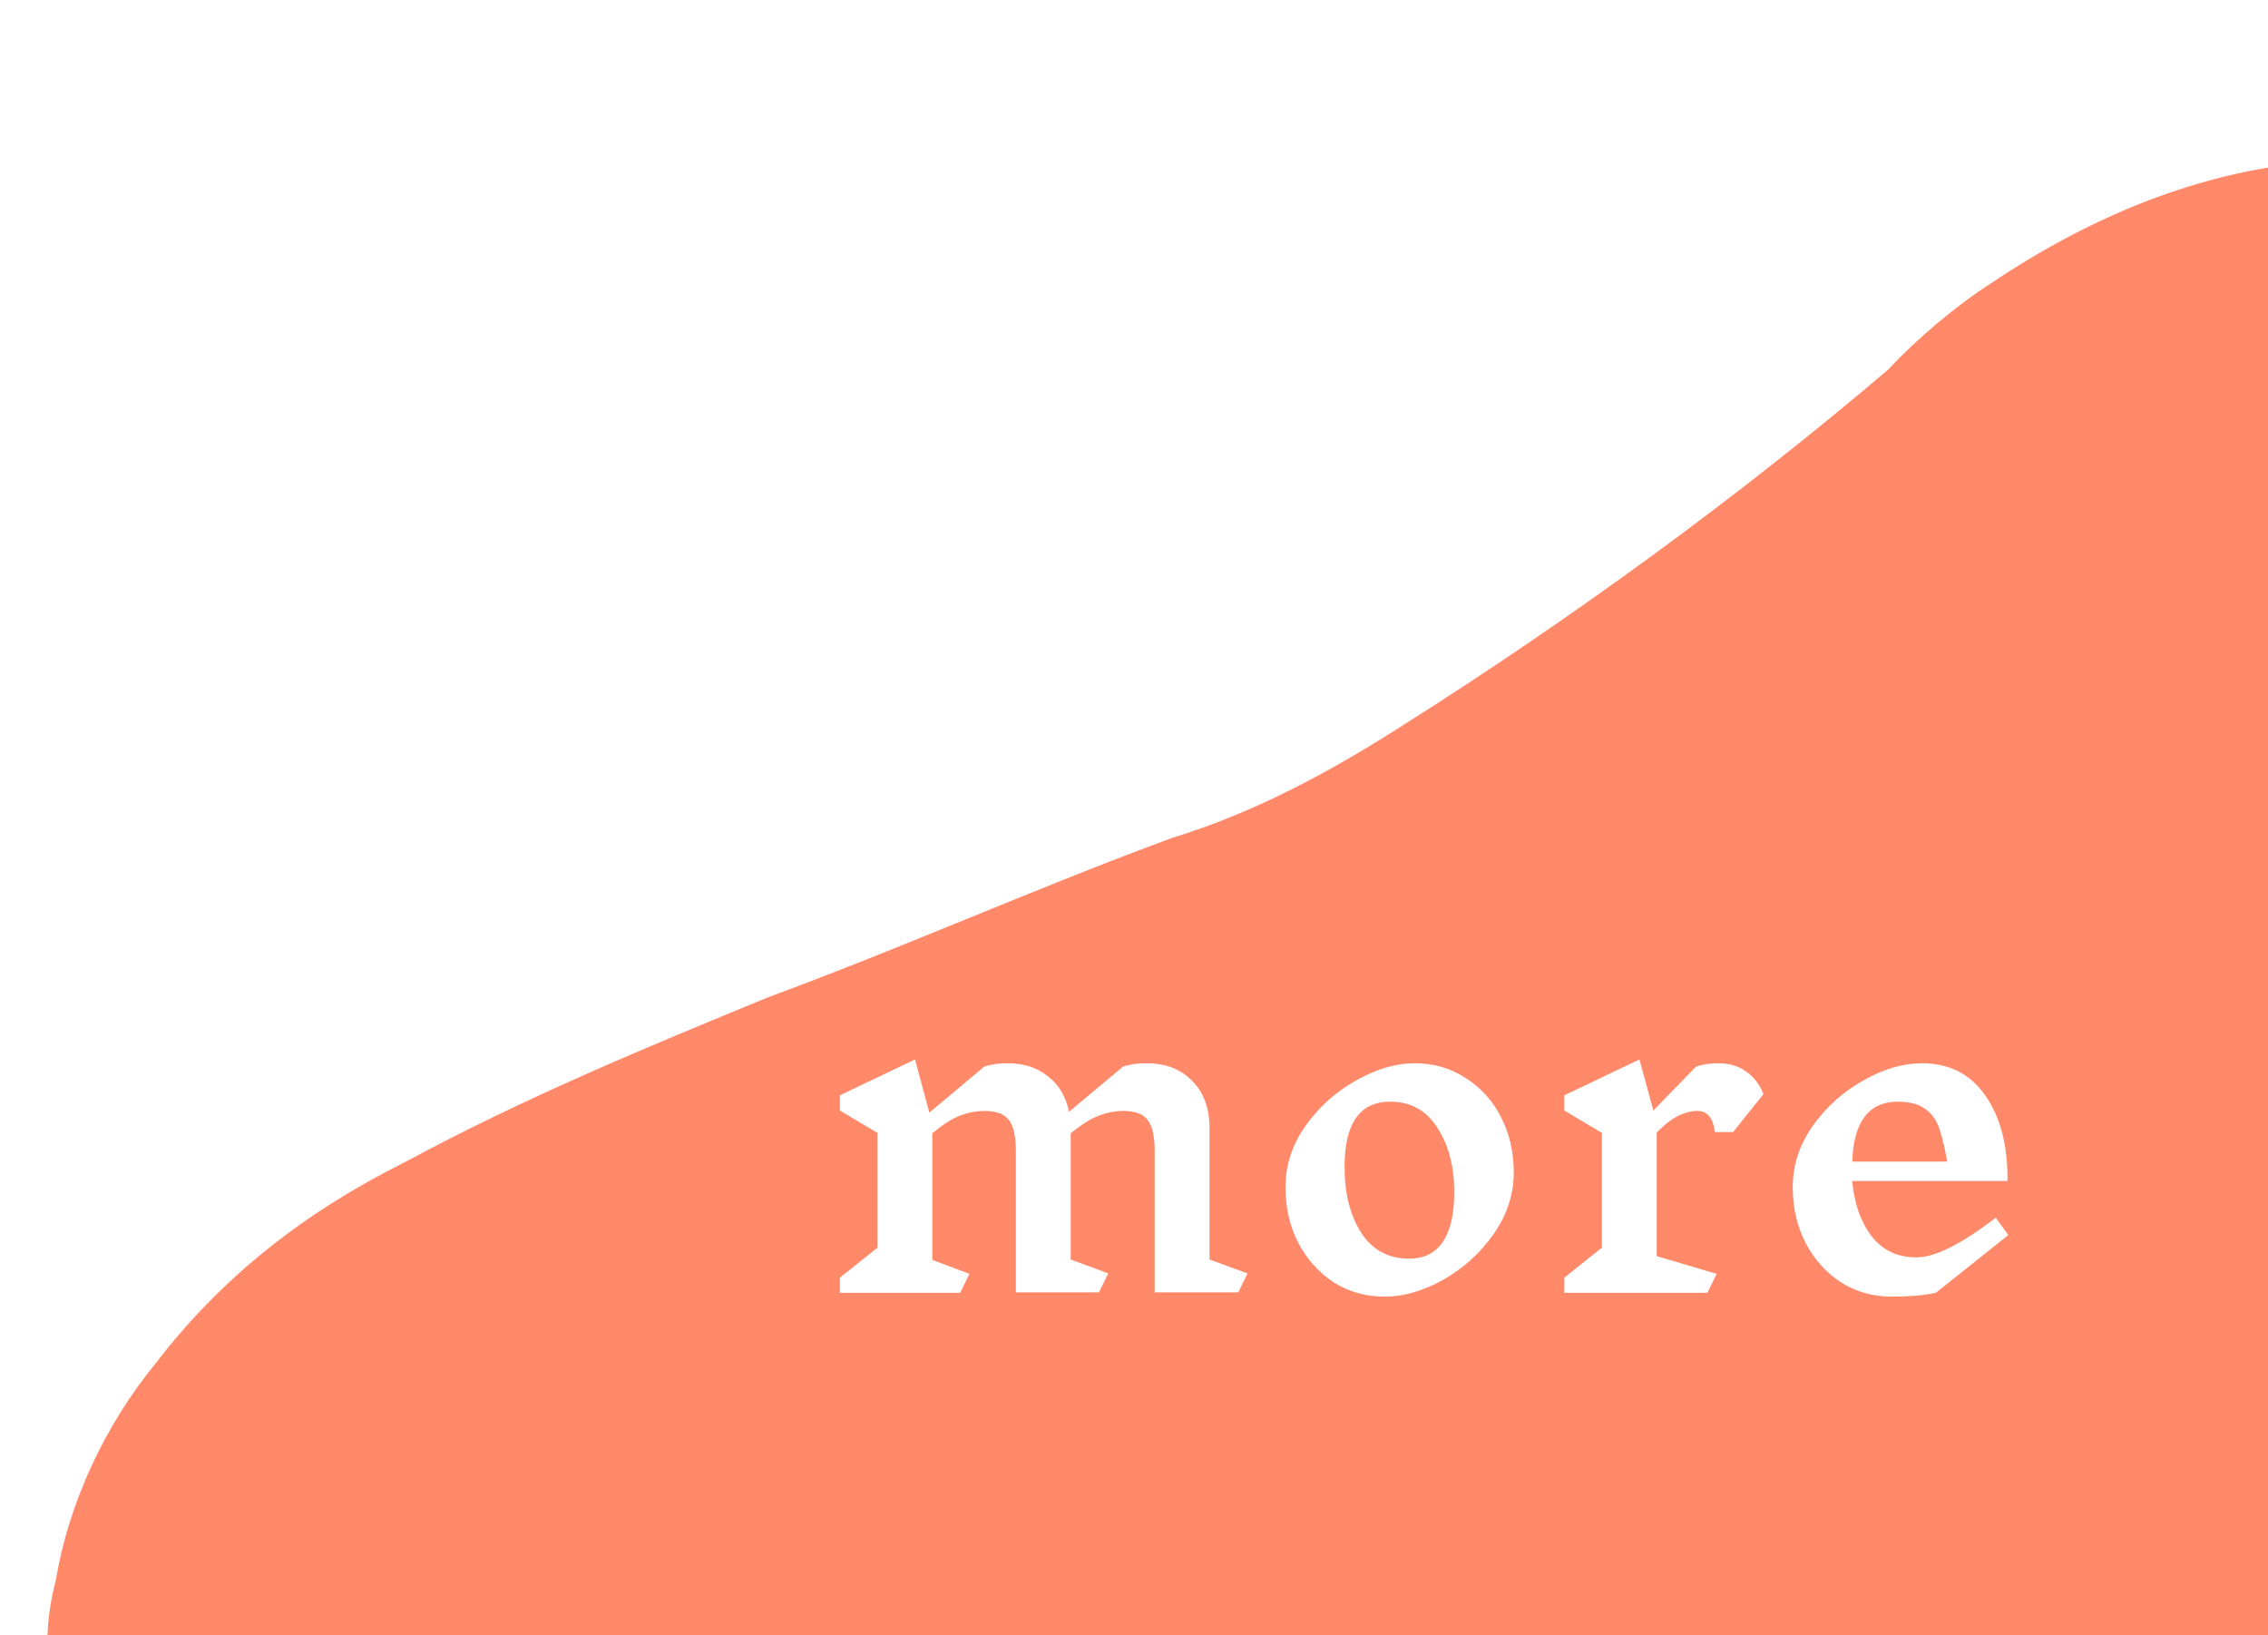 <svg width="86" height="62" viewBox="0 0 86 62" fill="none" xmlns="http://www.w3.org/2000/svg">
<g clip-path="url(#clip0_5444_4957)">
<g filter="url(#filter0_d_5444_4957)">
<path d="M123.855 43.988C125.286 43.069 127.046 43.3 128.506 43.251C134.051 43.065 139.295 42.599 144.841 42.413C146.592 42.354 148.333 42.005 150.075 41.656C151.233 41.327 152.069 40.138 152.03 38.977C151.991 37.817 151.077 36.687 149.909 36.726C147.857 36.504 145.512 36.292 143.469 36.361C139.091 36.508 135.005 36.645 130.636 37.082C128.302 37.16 125.967 37.238 123.632 37.316C122.464 37.356 121.559 36.515 121.229 35.364C120.441 29.293 117.921 23.86 115.975 18.118C115.644 16.968 114.73 15.837 114.107 14.696C113.796 14.126 113.202 13.856 112.891 13.285C107.667 5.62 99.679 2.694 90.894 2.118C85.329 1.724 80.134 3.64 75.561 6.697C74.131 7.616 72.711 8.825 71.582 10.025C65.9 14.861 59.625 19.427 53.331 23.413C50.47 25.251 47.6 26.799 44.419 27.777C39.224 29.694 34.33 31.89 29.135 33.807C24.523 35.704 19.912 37.601 15.32 40.078C11.584 41.945 8.451 44.373 5.931 47.652C3.966 50.041 2.604 52.99 2.117 55.91C1.339 58.84 2.02 61.721 3.567 64.283C4.803 66.274 6.32 67.965 8.13 69.647C11.428 72.149 14.998 74.062 18.851 75.675C24.776 78.09 30.973 79.915 37.433 80.86C51.54 83.29 65.589 83.981 79.88 83.211C91.837 82.52 102.5 78.097 111.879 70.233C112.735 69.623 113.581 68.724 114.428 67.824C119.526 63.007 122.542 57.098 123.476 50.098C123.408 48.068 123.038 45.757 123.855 43.988Z" fill="#FF8969"/>
</g>
<path d="M46.952 49H43.784V43.624C43.784 43.069 43.693 42.68 43.512 42.456C43.341 42.232 43.037 42.12 42.6 42.12C42.291 42.12 41.981 42.179 41.672 42.296C41.363 42.413 41.005 42.637 40.6 42.968V47.752L42.024 48.28L41.672 49H38.52V43.624C38.52 43.069 38.429 42.68 38.248 42.456C38.077 42.232 37.773 42.12 37.336 42.12C37.027 42.12 36.717 42.179 36.408 42.296C36.099 42.413 35.747 42.637 35.352 42.968V47.768L36.76 48.296L36.408 49.016H31.848V48.44L33.272 47.304V42.952L31.848 42.104V41.528L34.696 40.168L35.24 42.184L37.32 40.44C37.565 40.355 37.859 40.312 38.2 40.312C38.819 40.312 39.331 40.477 39.736 40.808C40.152 41.128 40.419 41.576 40.536 42.152L42.584 40.44C42.829 40.355 43.123 40.312 43.464 40.312C44.2 40.312 44.781 40.536 45.208 40.984C45.645 41.421 45.864 42.019 45.864 42.776V47.752L47.304 48.28L46.952 49ZM53.64 40.312C54.366 40.312 55.011 40.499 55.576 40.872C56.152 41.235 56.6 41.731 56.92 42.36C57.24 42.989 57.4 43.688 57.4 44.456C57.4 45.288 57.144 46.067 56.632 46.792C56.131 47.507 55.496 48.083 54.728 48.52C53.96 48.947 53.219 49.16 52.504 49.16C51.79 49.16 51.144 48.979 50.568 48.616C50.003 48.243 49.555 47.741 49.224 47.112C48.904 46.483 48.744 45.784 48.744 45.016C48.744 44.184 48.995 43.411 49.496 42.696C50.008 41.971 50.648 41.395 51.416 40.968C52.184 40.531 52.926 40.312 53.64 40.312ZM52.712 41.768C51.56 41.768 50.984 42.595 50.984 44.248C50.984 45.24 51.192 46.067 51.608 46.728C52.035 47.389 52.643 47.72 53.432 47.72C53.998 47.72 54.424 47.507 54.712 47.08C55 46.653 55.144 46.029 55.144 45.208C55.144 44.227 54.931 43.411 54.504 42.76C54.088 42.099 53.491 41.768 52.712 41.768ZM64.357 42.12C64.133 42.12 63.898 42.179 63.653 42.296C63.407 42.413 63.13 42.627 62.821 42.936V47.624L65.093 48.296L64.741 49.016H59.317V48.44L60.741 47.304V42.952L59.317 42.104V41.528L62.165 40.168L62.693 42.104L64.309 40.44C64.554 40.355 64.842 40.312 65.173 40.312C65.567 40.312 65.909 40.413 66.197 40.616C66.495 40.819 66.719 41.107 66.869 41.48L65.717 42.92H65.029C64.986 42.632 64.911 42.429 64.805 42.312C64.698 42.184 64.549 42.12 64.357 42.12ZM73.403 49.016C72.944 49.112 72.389 49.16 71.739 49.16C71.024 49.16 70.379 48.979 69.803 48.616C69.237 48.243 68.789 47.741 68.459 47.112C68.139 46.483 67.979 45.784 67.979 45.016C67.979 44.184 68.229 43.411 68.731 42.696C69.243 41.971 69.883 41.395 70.651 40.968C71.419 40.531 72.16 40.312 72.875 40.312C73.909 40.312 74.709 40.717 75.275 41.528C75.851 42.339 76.133 43.421 76.123 44.776H70.235C70.309 45.629 70.555 46.328 70.971 46.872C71.387 47.405 71.952 47.672 72.667 47.672C73.371 47.672 74.373 47.171 75.675 46.168L76.155 46.824L73.403 49.016ZM71.963 41.768C70.864 41.768 70.288 42.525 70.235 44.04H73.835C73.739 43.496 73.637 43.075 73.531 42.776C73.435 42.477 73.264 42.237 73.019 42.056C72.773 41.864 72.416 41.768 71.947 41.768H71.963Z" fill="white"/>
</g>
<defs>
<filter id="filter0_d_5444_4957" x="-2.206" y="2.066" width="158.238" height="89.444" filterUnits="userSpaceOnUse" color-interpolation-filters="sRGB">
<feFlood flood-opacity="0" result="BackgroundImageFix"/>
<feColorMatrix in="SourceAlpha" type="matrix" values="0 0 0 0 0 0 0 0 0 0 0 0 0 0 0 0 0 0 127 0" result="hardAlpha"/>
<feOffset dy="4"/>
<feGaussianBlur stdDeviation="2"/>
<feComposite in2="hardAlpha" operator="out"/>
<feColorMatrix type="matrix" values="0 0 0 0 0 0 0 0 0 0 0 0 0 0 0 0 0 0 0.25 0"/>
<feBlend mode="normal" in2="BackgroundImageFix" result="effect1_dropShadow_5444_4957"/>
<feBlend mode="normal" in="SourceGraphic" in2="effect1_dropShadow_5444_4957" result="shape"/>
</filter>
<clipPath id="clip0_5444_4957">
<rect width="86" height="62" fill="white"/>
</clipPath>
</defs>
</svg>
